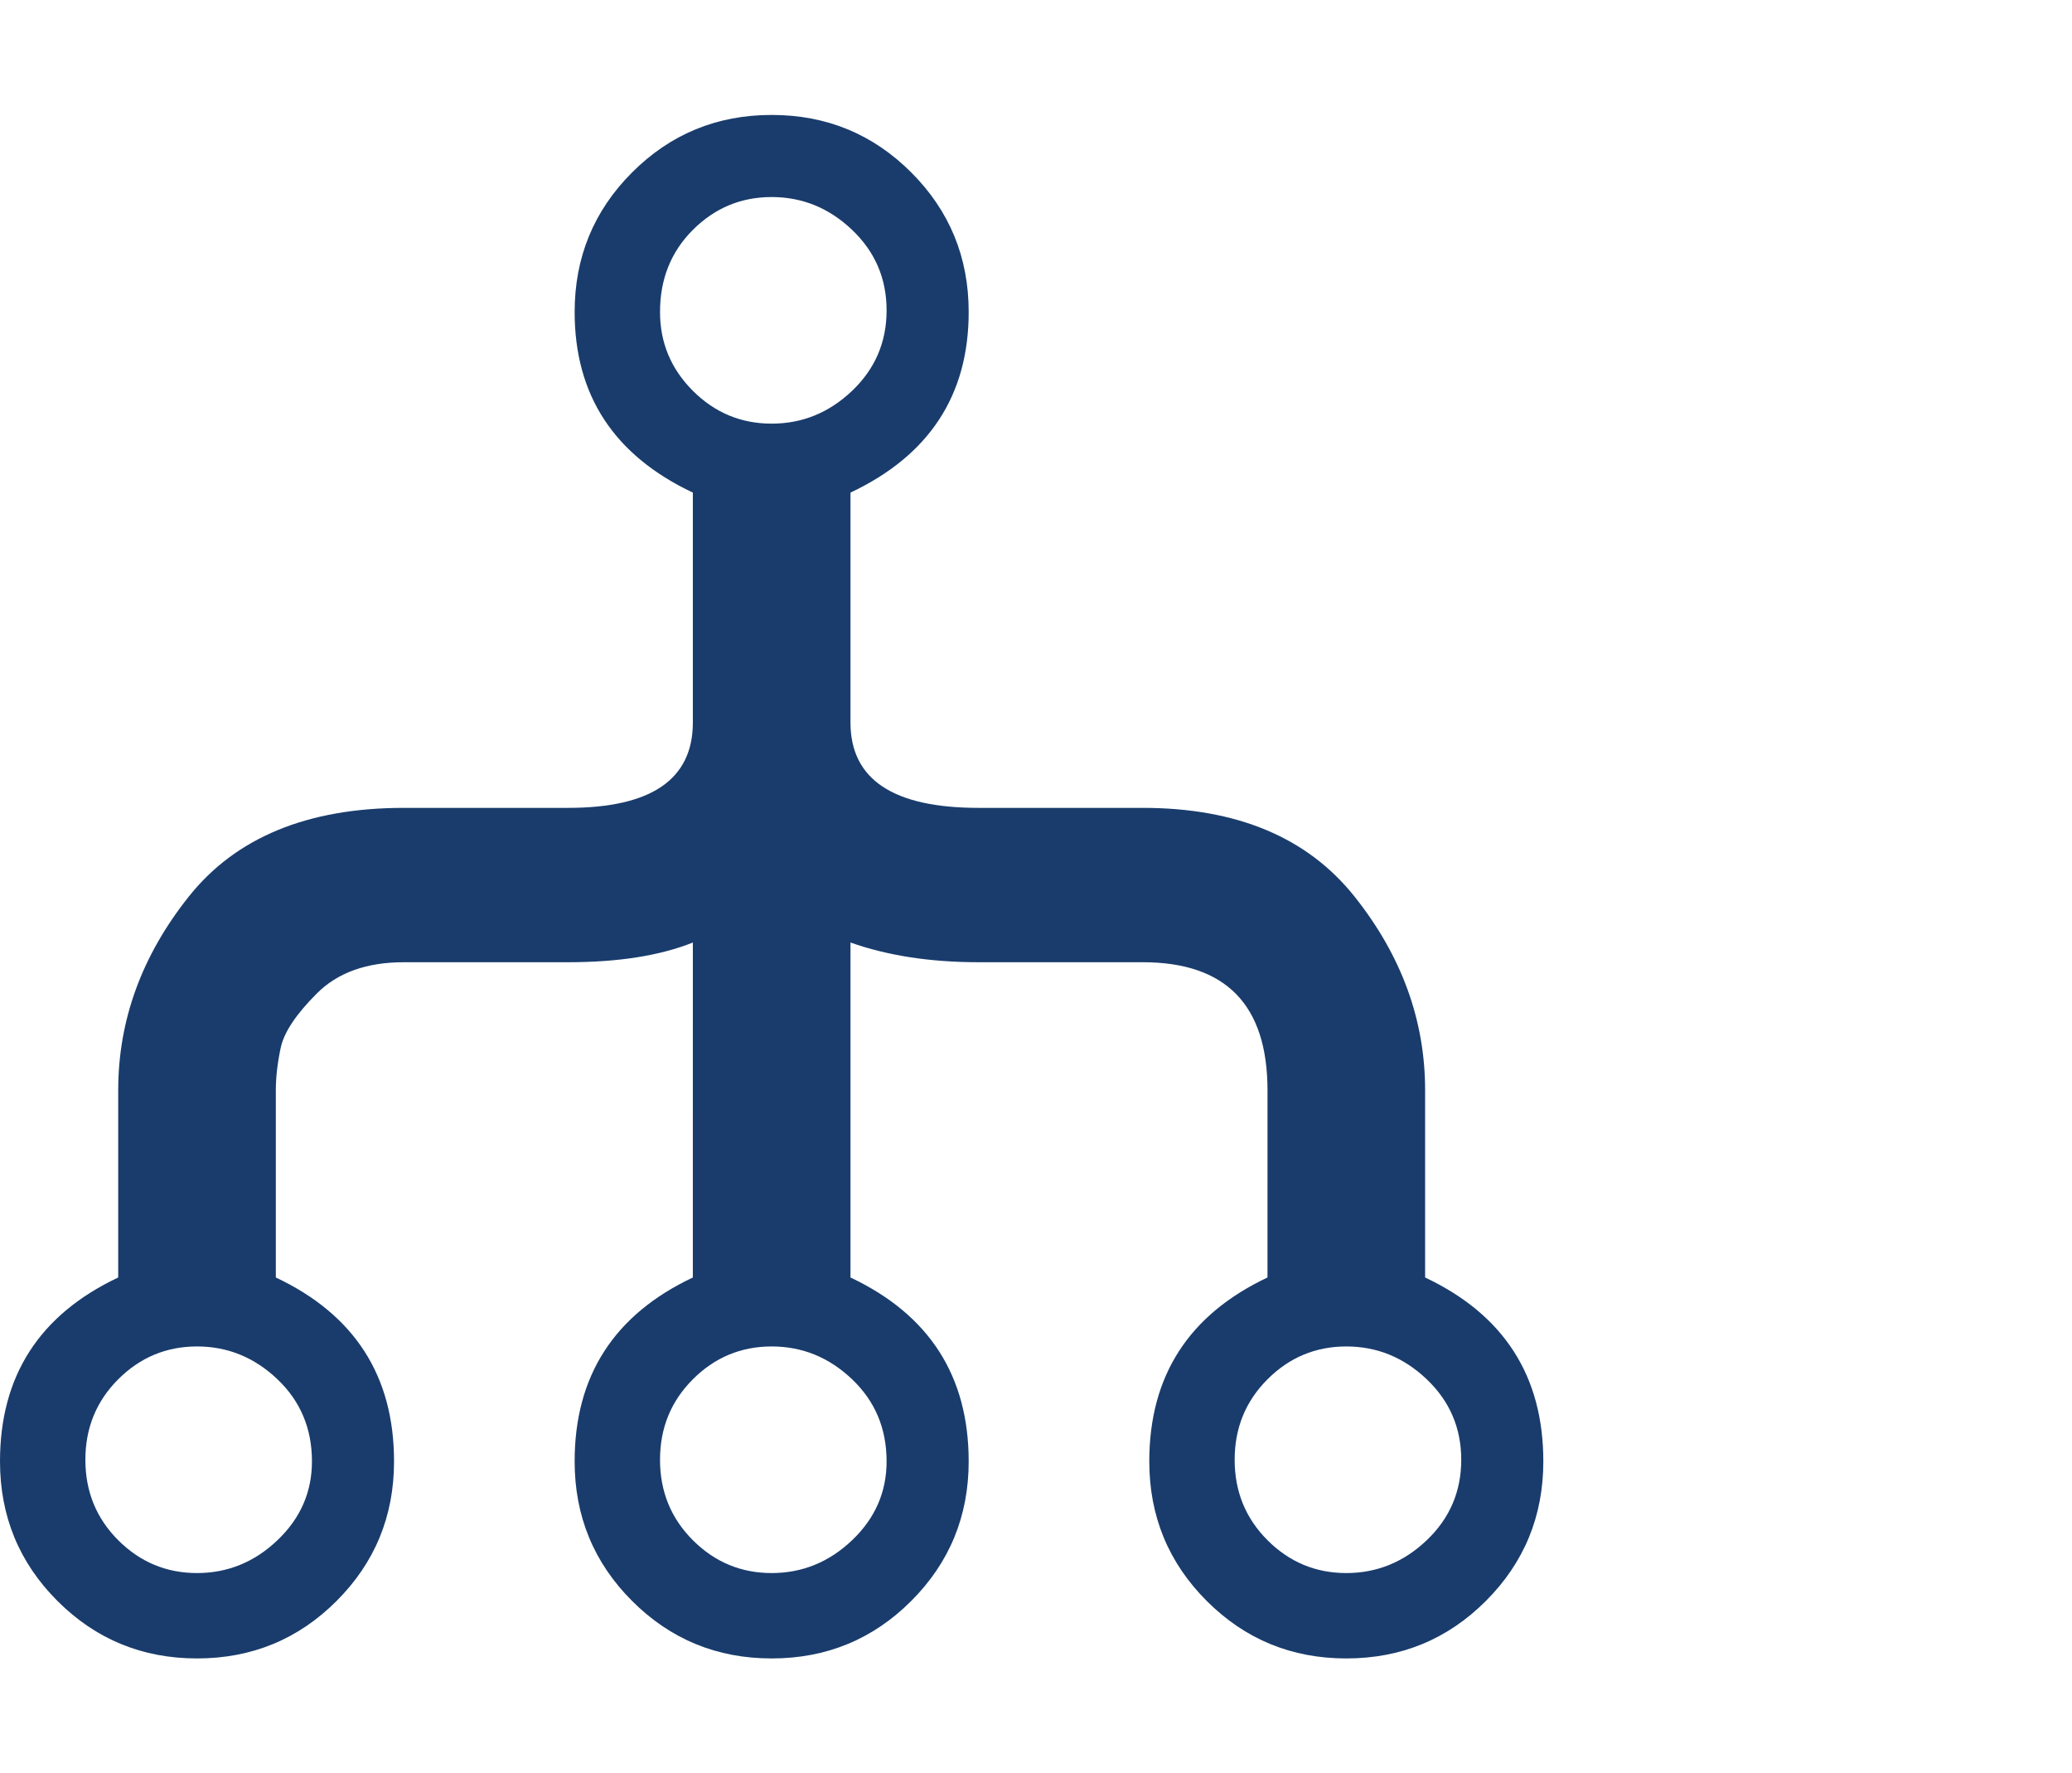 <svg viewBox="0 0 1262 1080.001" xmlns="http://www.w3.org/2000/svg"><path  fill="#193C6C" d="M868 778q72 34 72 112 0 50-35 85t-85 35q-50 0-85-35t-35-85q0-78 72-112V664q0-78-76-78H596q-44 0-78-12v204q72 34 72 112 0 50-35 85t-85 35q-50 0-85-35t-35-85q0-78 72-112V574q-30 12-76 12H246q-34 0-53 19t-22 33q-3 14-3 26v114q72 34 72 112 0 50-35 85t-85 35q-50 0-85-35T0 890q0-78 72-112V664q0-64 43-118t131-54h100q76 0 76-52V300q-72-34-72-110 0-50 35-85t85-35q50 0 85 35t35 85q0 76-72 110v140q0 52 78 52h100q86 0 129 54t43 118v114zM190 890q0-30-21-50t-49-20q-28 0-48 20t-20 49q0 29 20 49t48 20q28 0 49-20t21-48zm212-700q0 28 20 48t48 20q28 0 49-20t21-49q0-29-21-49t-49-20q-28 0-48 20t-20 50zm138 700q0-30-21-50t-49-20q-28 0-48 20t-20 49q0 29 20 49t48 20q28 0 49-20t21-48zm280 68q28 0 49-20t21-49q0-29-21-49t-49-20q-28 0-48 20t-20 49q0 29 20 49t48 20z"/></svg>